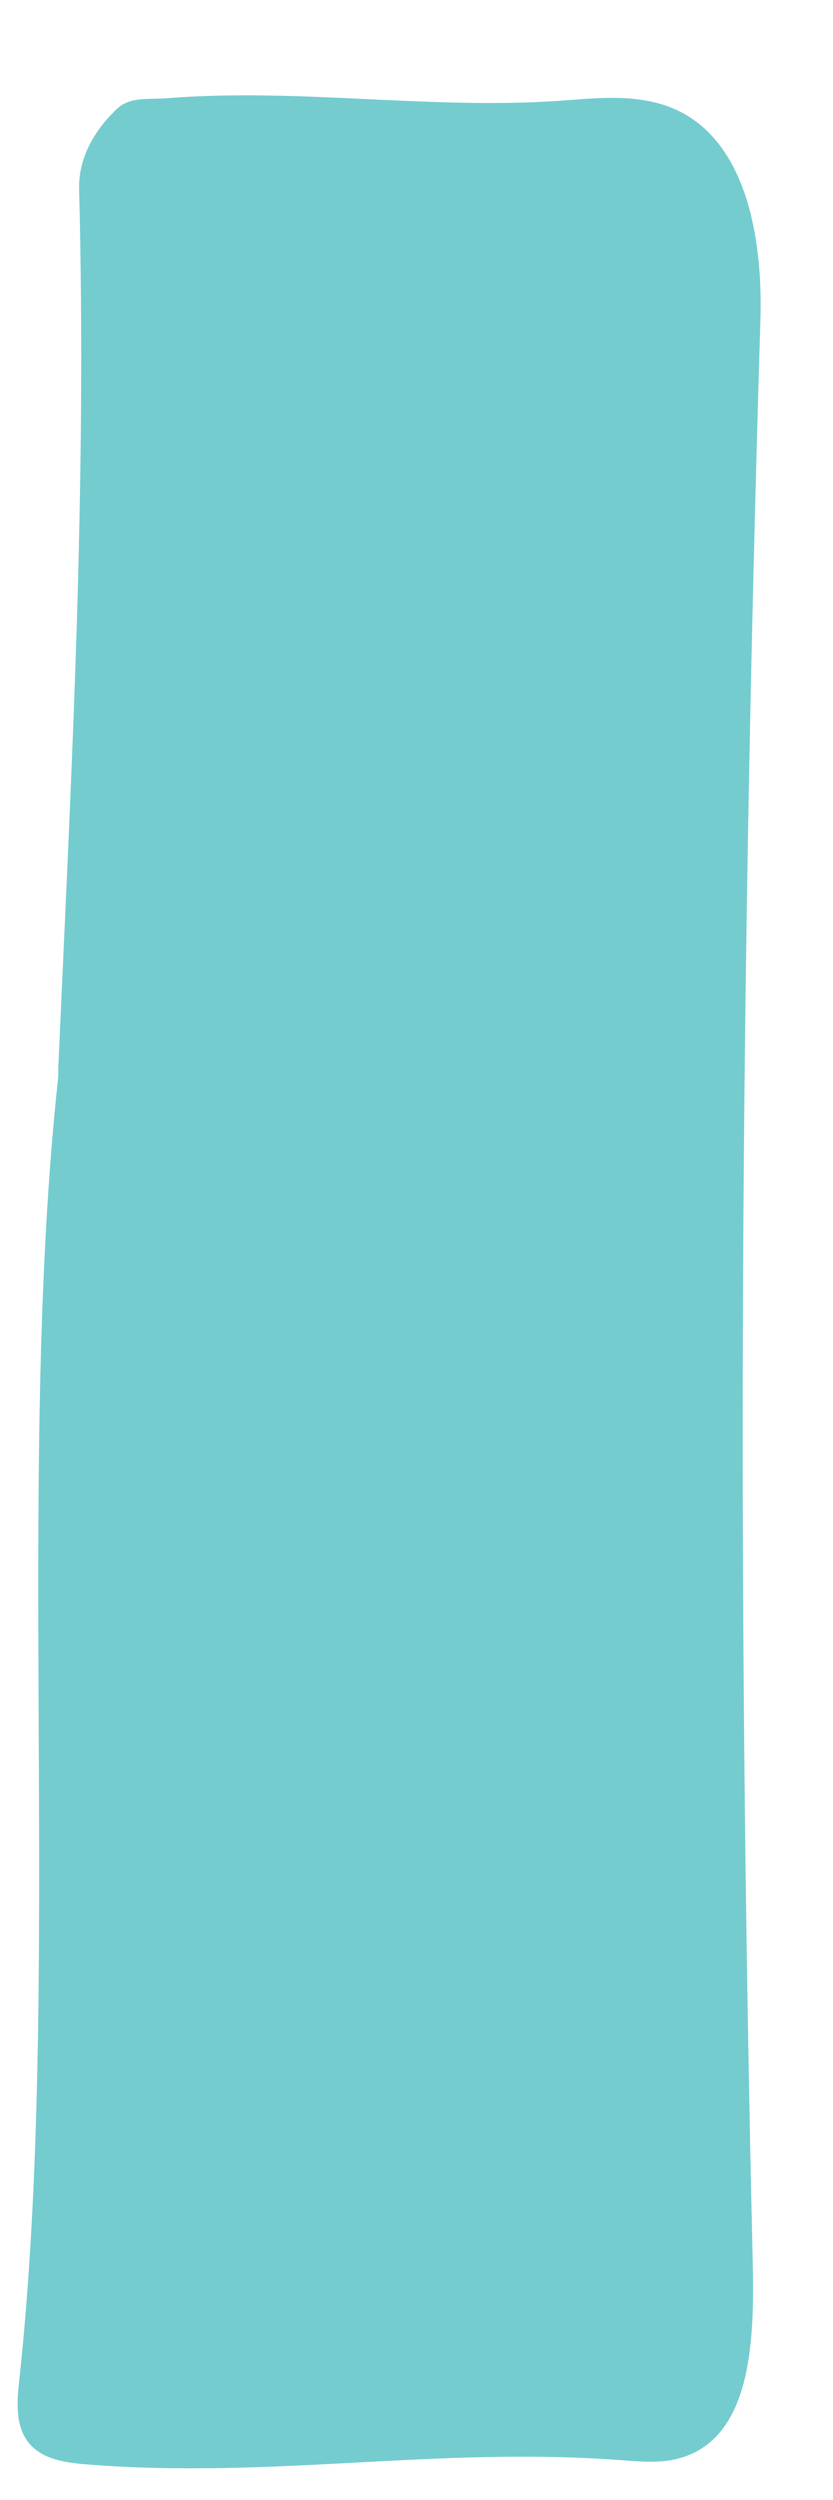 <svg width="8" height="24" viewBox="0 0 8 24" fill="none" xmlns="http://www.w3.org/2000/svg">
<path d="M0.56 10.246C0.687 7.382 0.834 4.753 0.76 1.815C0.751 1.452 0.978 1.182 1.124 1.044C1.251 0.925 1.43 0.957 1.604 0.943C2.886 0.84 4.18 1.064 5.462 0.961C5.783 0.936 6.114 0.911 6.416 1.022C7.161 1.294 7.327 2.271 7.303 3.063C7.091 10.04 7.091 15.744 7.228 21.671C7.246 22.422 7.239 23.413 6.512 23.603C6.345 23.646 6.169 23.633 5.997 23.62C4.207 23.482 2.644 23.799 0.854 23.66C0.644 23.644 0.409 23.616 0.276 23.451C0.147 23.291 0.162 23.063 0.184 22.859C0.599 19.046 0.144 14.144 0.56 10.332" fill="#74CCCF"/>
</svg>
